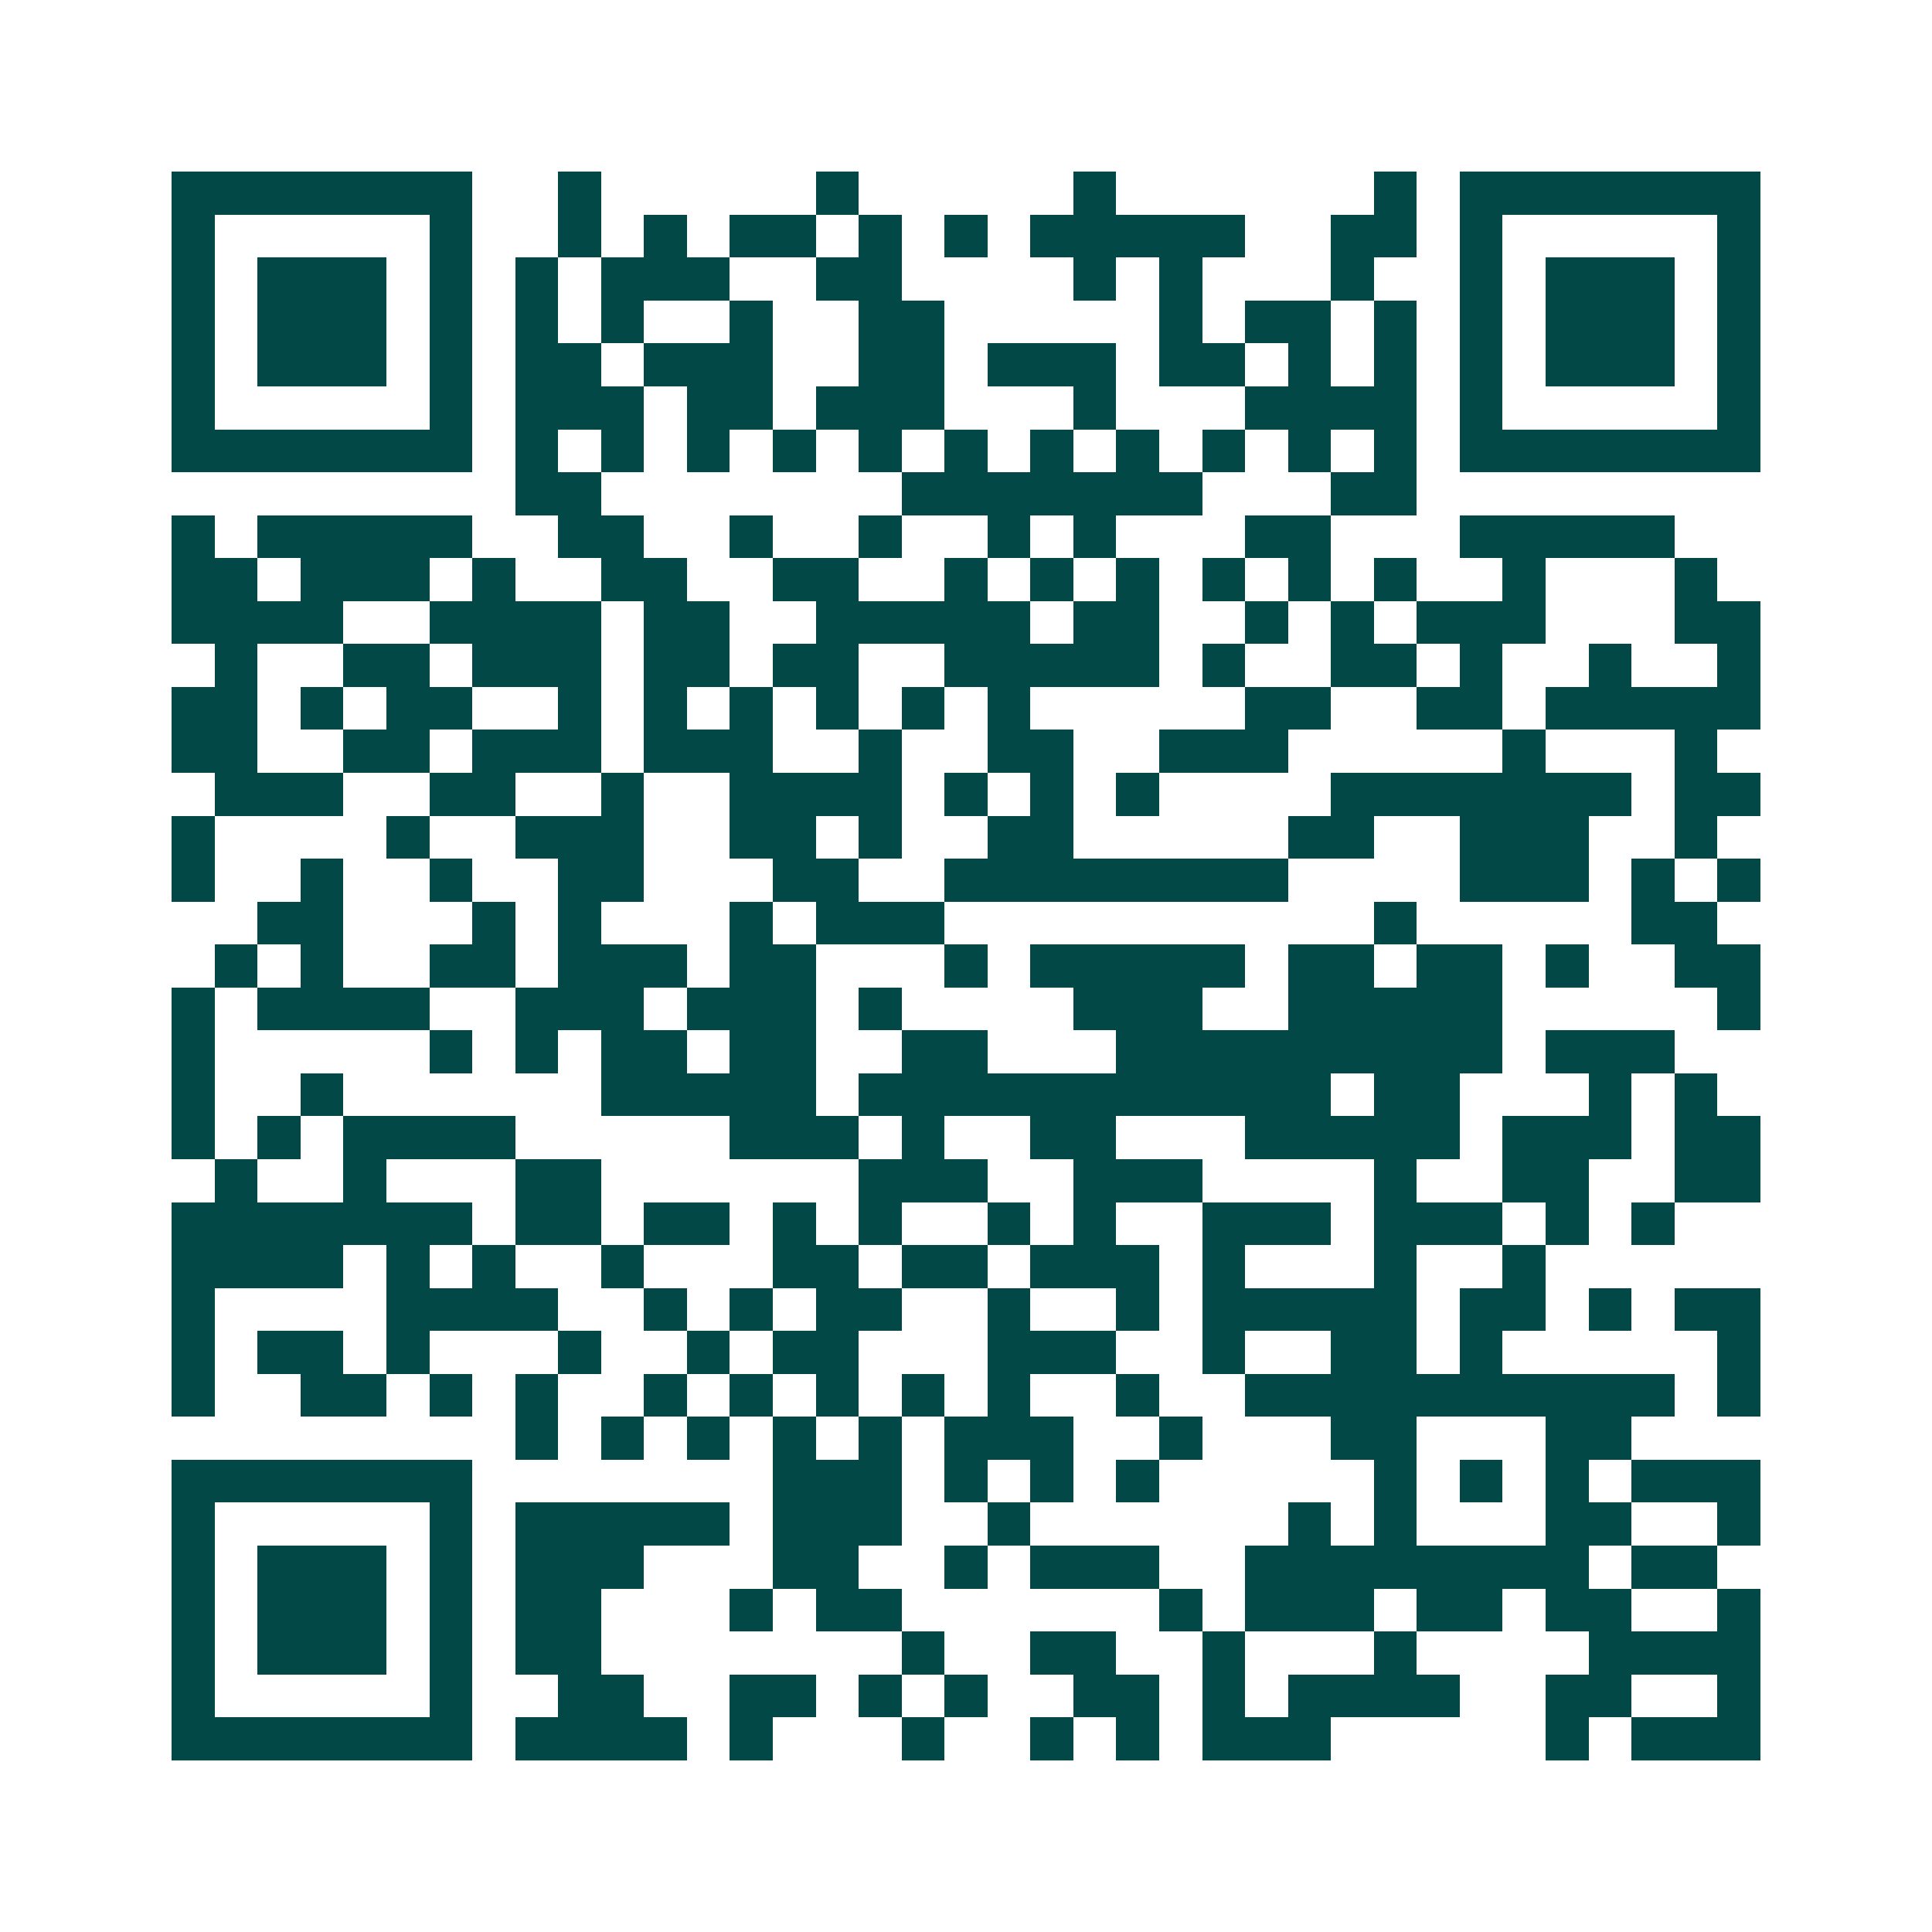<svg xmlns="http://www.w3.org/2000/svg" width="200" height="200" viewBox="0 0 45 45" shape-rendering="crispEdges"><path fill="#ffffff" d="M0 0h45v45H0z"/><path stroke="#014847" d="M4 4.5h7m2 0h1m5 0h1m5 0h1m6 0h1m1 0h7M4 5.5h1m5 0h1m2 0h1m1 0h1m1 0h2m1 0h1m1 0h1m1 0h5m2 0h2m1 0h1m5 0h1M4 6.5h1m1 0h3m1 0h1m1 0h1m1 0h3m2 0h2m4 0h1m1 0h1m3 0h1m2 0h1m1 0h3m1 0h1M4 7.5h1m1 0h3m1 0h1m1 0h1m1 0h1m2 0h1m2 0h2m5 0h1m1 0h2m1 0h1m1 0h1m1 0h3m1 0h1M4 8.5h1m1 0h3m1 0h1m1 0h2m1 0h3m2 0h2m1 0h3m1 0h2m1 0h1m1 0h1m1 0h1m1 0h3m1 0h1M4 9.5h1m5 0h1m1 0h3m1 0h2m1 0h3m3 0h1m3 0h4m1 0h1m5 0h1M4 10.5h7m1 0h1m1 0h1m1 0h1m1 0h1m1 0h1m1 0h1m1 0h1m1 0h1m1 0h1m1 0h1m1 0h1m1 0h7M12 11.5h2m7 0h7m3 0h2M4 12.5h1m1 0h5m2 0h2m2 0h1m2 0h1m2 0h1m1 0h1m3 0h2m3 0h5M4 13.5h2m1 0h3m1 0h1m2 0h2m2 0h2m2 0h1m1 0h1m1 0h1m1 0h1m1 0h1m1 0h1m2 0h1m3 0h1M4 14.5h4m2 0h4m1 0h2m2 0h5m1 0h2m2 0h1m1 0h1m1 0h3m3 0h2M5 15.5h1m2 0h2m1 0h3m1 0h2m1 0h2m2 0h5m1 0h1m2 0h2m1 0h1m2 0h1m2 0h1M4 16.5h2m1 0h1m1 0h2m2 0h1m1 0h1m1 0h1m1 0h1m1 0h1m1 0h1m5 0h2m2 0h2m1 0h5M4 17.5h2m2 0h2m1 0h3m1 0h3m2 0h1m2 0h2m2 0h3m5 0h1m3 0h1M5 18.5h3m2 0h2m2 0h1m2 0h4m1 0h1m1 0h1m1 0h1m4 0h7m1 0h2M4 19.5h1m4 0h1m2 0h3m2 0h2m1 0h1m2 0h2m5 0h2m2 0h3m2 0h1M4 20.5h1m2 0h1m2 0h1m2 0h2m3 0h2m2 0h8m4 0h3m1 0h1m1 0h1M6 21.5h2m3 0h1m1 0h1m3 0h1m1 0h3m10 0h1m5 0h2M5 22.5h1m1 0h1m2 0h2m1 0h3m1 0h2m3 0h1m1 0h5m1 0h2m1 0h2m1 0h1m2 0h2M4 23.5h1m1 0h4m2 0h3m1 0h3m1 0h1m4 0h3m2 0h5m5 0h1M4 24.5h1m5 0h1m1 0h1m1 0h2m1 0h2m2 0h2m3 0h9m1 0h3M4 25.5h1m2 0h1m6 0h5m1 0h11m1 0h2m3 0h1m1 0h1M4 26.5h1m1 0h1m1 0h4m5 0h3m1 0h1m2 0h2m3 0h5m1 0h3m1 0h2M5 27.5h1m2 0h1m3 0h2m6 0h3m2 0h3m4 0h1m2 0h2m2 0h2M4 28.5h7m1 0h2m1 0h2m1 0h1m1 0h1m2 0h1m1 0h1m2 0h3m1 0h3m1 0h1m1 0h1M4 29.5h4m1 0h1m1 0h1m2 0h1m3 0h2m1 0h2m1 0h3m1 0h1m3 0h1m2 0h1M4 30.5h1m4 0h4m2 0h1m1 0h1m1 0h2m2 0h1m2 0h1m1 0h5m1 0h2m1 0h1m1 0h2M4 31.5h1m1 0h2m1 0h1m3 0h1m2 0h1m1 0h2m3 0h3m2 0h1m2 0h2m1 0h1m5 0h1M4 32.5h1m2 0h2m1 0h1m1 0h1m2 0h1m1 0h1m1 0h1m1 0h1m1 0h1m2 0h1m2 0h10m1 0h1M12 33.5h1m1 0h1m1 0h1m1 0h1m1 0h1m1 0h3m2 0h1m3 0h2m3 0h2M4 34.5h7m7 0h3m1 0h1m1 0h1m1 0h1m5 0h1m1 0h1m1 0h1m1 0h3M4 35.5h1m5 0h1m1 0h5m1 0h3m2 0h1m6 0h1m1 0h1m3 0h2m2 0h1M4 36.5h1m1 0h3m1 0h1m1 0h3m3 0h2m2 0h1m1 0h3m2 0h8m1 0h2M4 37.5h1m1 0h3m1 0h1m1 0h2m3 0h1m1 0h2m6 0h1m1 0h3m1 0h2m1 0h2m2 0h1M4 38.5h1m1 0h3m1 0h1m1 0h2m7 0h1m2 0h2m2 0h1m3 0h1m4 0h4M4 39.5h1m5 0h1m2 0h2m2 0h2m1 0h1m1 0h1m2 0h2m1 0h1m1 0h4m2 0h2m2 0h1M4 40.5h7m1 0h4m1 0h1m3 0h1m2 0h1m1 0h1m1 0h3m5 0h1m1 0h3"/></svg>
